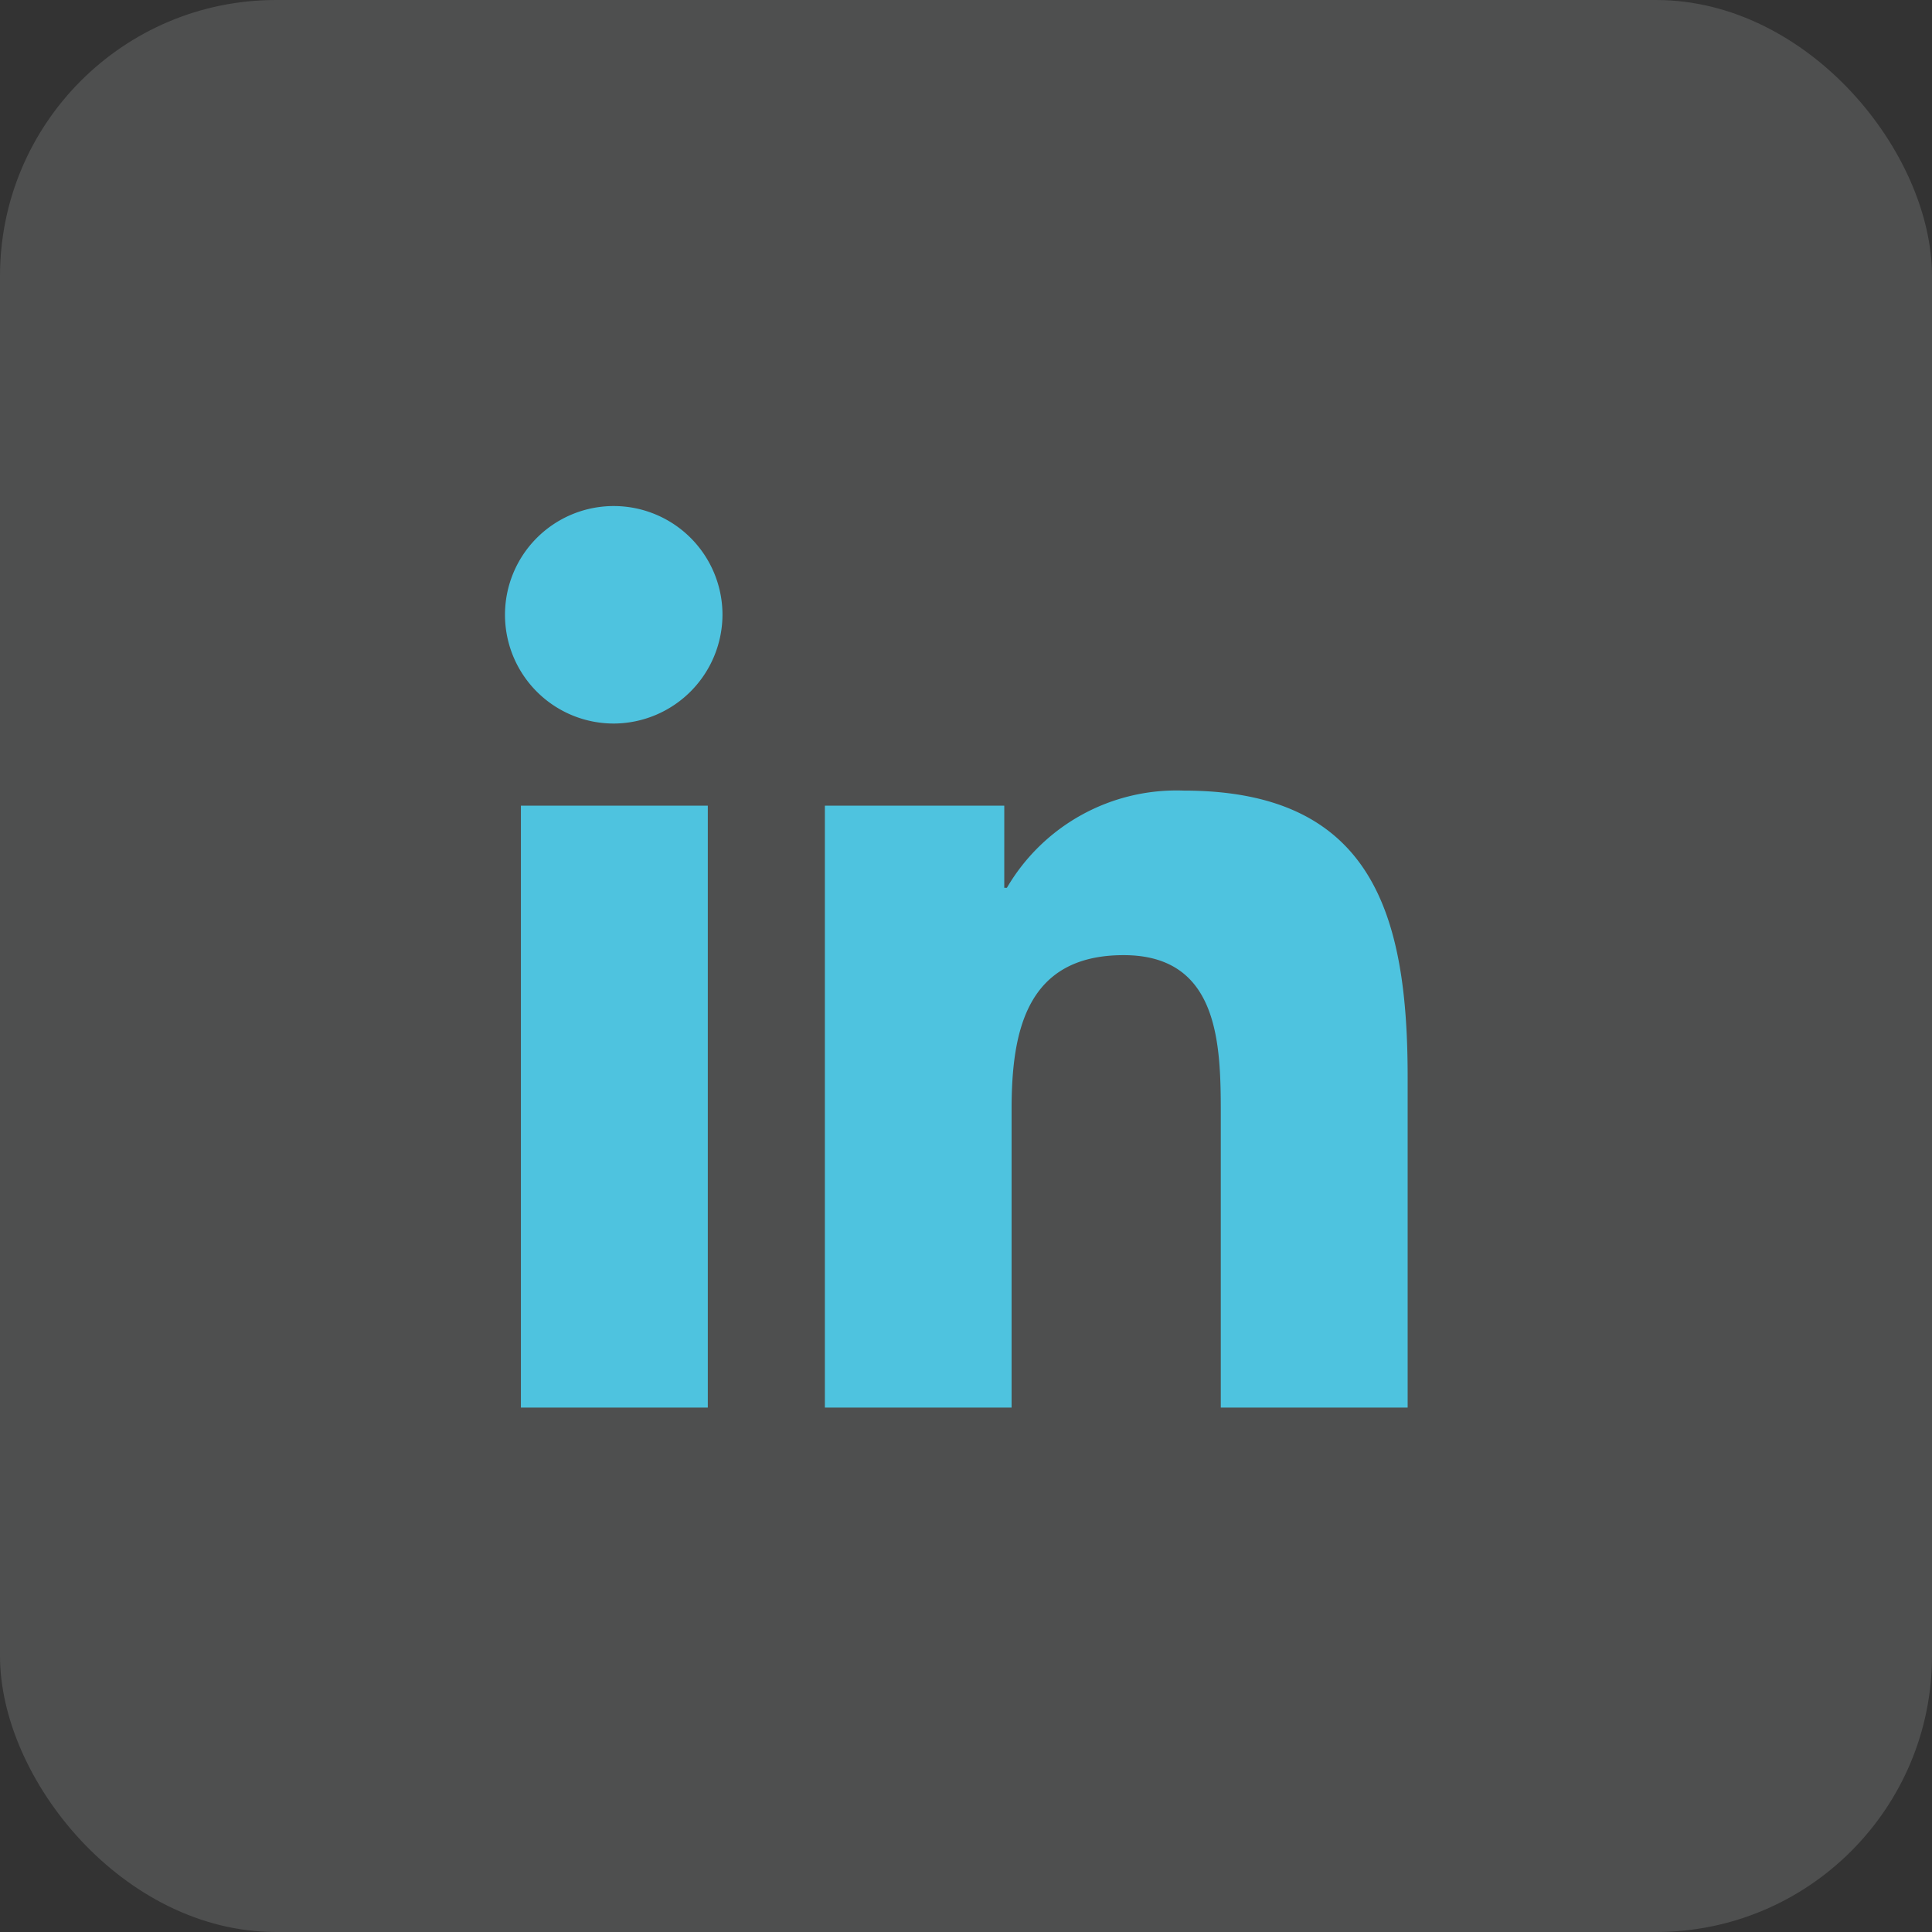 <svg xmlns="http://www.w3.org/2000/svg" width="42" height="42" viewBox="0 0 42 42">
  <rect x="0" y="0" width="42" height="42" fill="#333333" stroke="none"/>
  <g id="Group_11499" data-name="Group 11499" transform="translate(-132 -258)">
    <path id="Icon_awesome-linkedin-in" data-name="Icon awesome-linkedin-in" d="M4.387,19.6H.324V6.514H4.387ZM2.353,4.729A2.364,2.364,0,1,1,4.706,2.354,2.373,2.373,0,0,1,2.353,4.729ZM19.593,19.6H15.539V13.228c0-1.518-.031-3.464-2.112-3.464-2.112,0-2.436,1.649-2.436,3.355V19.6H6.932V6.514h3.9V8.3h.057a4.269,4.269,0,0,1,3.844-2.113c4.112,0,4.868,2.708,4.868,6.225V19.6Z" transform="translate(143 269)" fill="#33bada"/>
    <g id="Group_10792" data-name="Group 10792" transform="translate(116 -4024)">
      <rect id="Rectangle_5798" data-name="Rectangle 5798" width="42" height="42" rx="6" transform="translate(16 4282)" fill="#f4fdff" opacity="0.14"/>
    </g>
  </g>
</svg>

